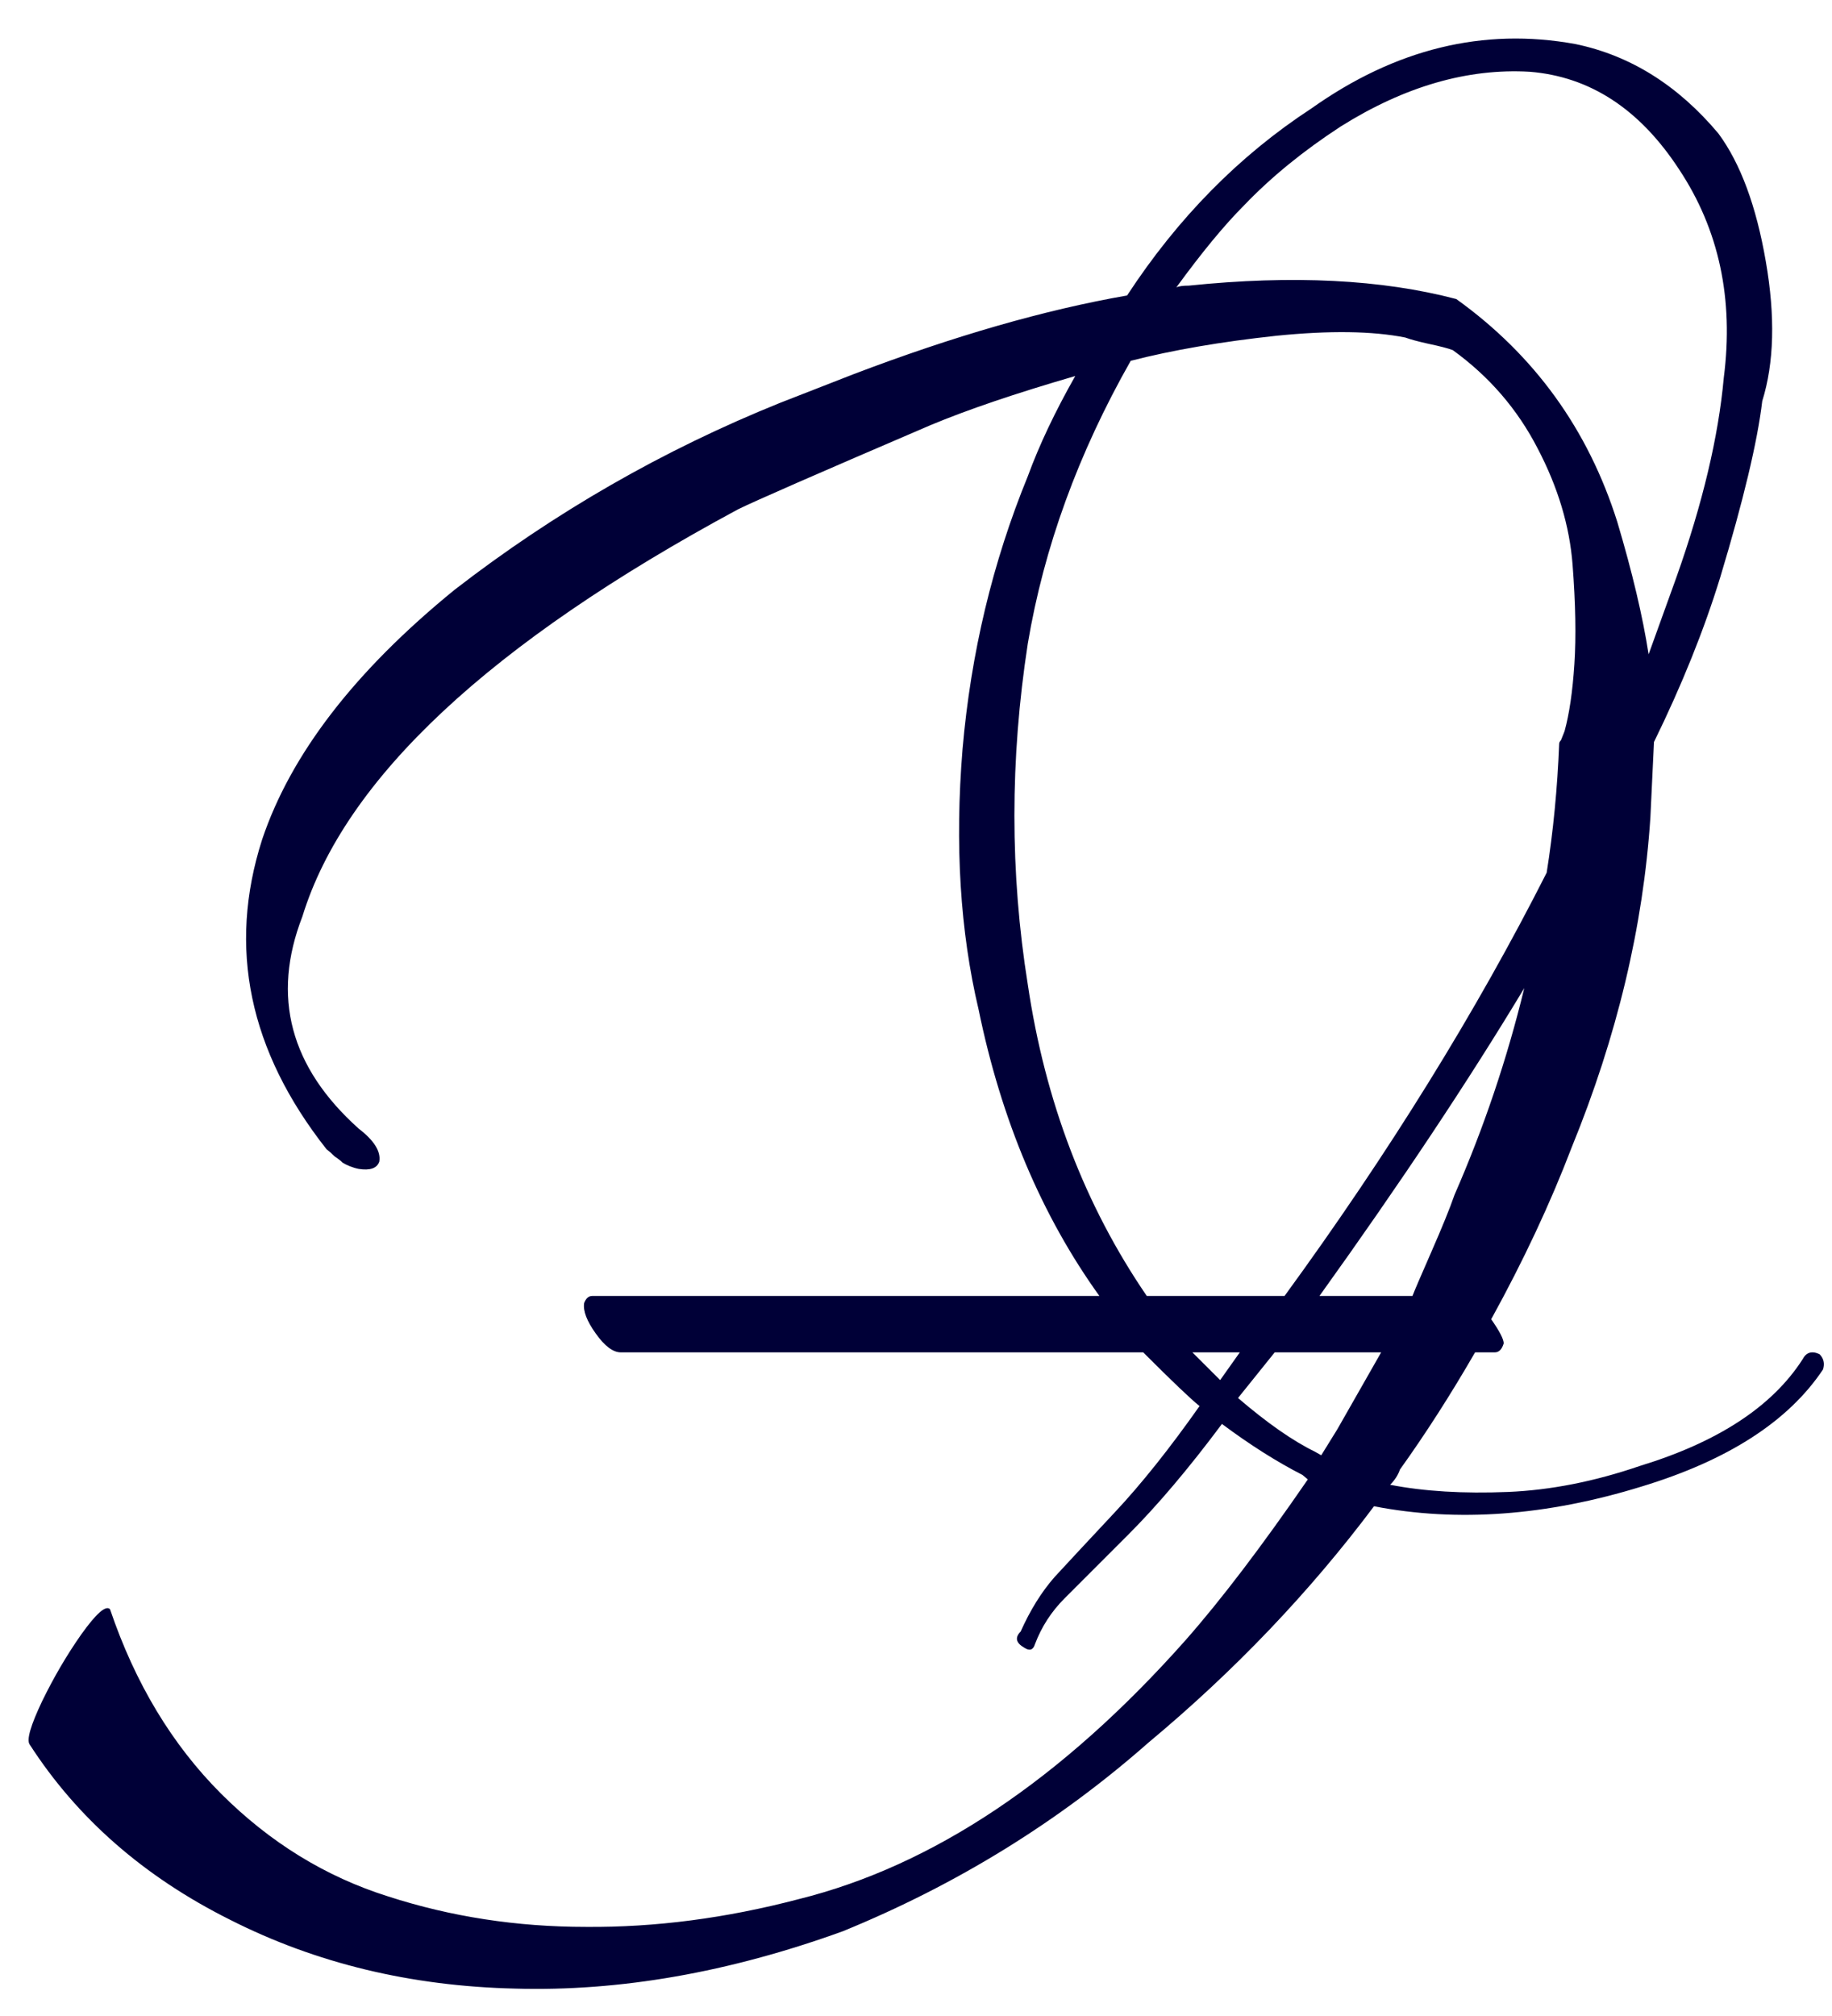 <?xml version="1.0" encoding="UTF-8"?> <svg xmlns="http://www.w3.org/2000/svg" width="40" height="44" viewBox="0 0 40 44" fill="none"><path d="M28.555 32.289L28.438 32.191C27.878 31.905 27.292 31.534 26.68 31.078C25.951 32.055 25.267 32.862 24.629 33.5C23.991 34.138 23.529 34.6 23.242 34.887C22.956 35.173 22.741 35.505 22.598 35.883C22.559 36.013 22.48 36.039 22.363 35.961C22.181 35.857 22.155 35.74 22.285 35.609C22.494 35.141 22.741 34.743 23.027 34.418C23.327 34.092 23.763 33.624 24.336 33.012C24.922 32.387 25.54 31.612 26.191 30.688C26.009 30.544 25.599 30.154 24.961 29.516H13.555C13.385 29.516 13.203 29.379 13.008 29.105C12.812 28.832 12.728 28.611 12.754 28.441C12.793 28.337 12.852 28.285 12.93 28.285H24.004C22.741 26.527 21.862 24.444 21.367 22.035C20.963 20.329 20.846 18.435 21.016 16.352C21.198 14.255 21.673 12.27 22.441 10.395C22.689 9.717 23.034 8.988 23.477 8.207C22.174 8.585 21.12 8.943 20.312 9.281C17.852 10.336 16.452 10.948 16.113 11.117C10.697 14.034 7.526 16.996 6.602 20.004C5.924 21.749 6.335 23.292 7.832 24.633C8.171 24.893 8.32 25.134 8.281 25.355C8.229 25.499 8.079 25.551 7.832 25.512C7.767 25.499 7.702 25.479 7.637 25.453C7.572 25.427 7.52 25.401 7.48 25.375C7.441 25.336 7.383 25.29 7.305 25.238C7.24 25.173 7.181 25.121 7.129 25.082C5.436 22.934 4.967 20.681 5.723 18.324C6.348 16.462 7.747 14.646 9.922 12.875C12.109 11.182 14.479 9.822 17.031 8.793L18.633 8.168C20.82 7.335 22.812 6.762 24.609 6.449C25.716 4.757 27.057 3.396 28.633 2.367C30.469 1.065 32.389 0.596 34.395 0.961C35.592 1.208 36.634 1.859 37.52 2.914C38.001 3.565 38.346 4.496 38.555 5.707C38.763 6.905 38.737 7.921 38.477 8.754C38.372 9.639 38.066 10.922 37.559 12.602C37.207 13.747 36.725 14.945 36.113 16.195L36.035 17.836C35.879 20.219 35.306 22.621 34.316 25.043C33.848 26.267 33.262 27.517 32.559 28.793C32.741 29.053 32.832 29.229 32.832 29.32C32.793 29.451 32.728 29.516 32.637 29.516H32.207C31.673 30.44 31.126 31.293 30.566 32.074C30.527 32.191 30.456 32.302 30.352 32.406C31.094 32.55 31.953 32.602 32.93 32.562C33.854 32.523 34.811 32.335 35.801 31.996C37.507 31.475 38.691 30.701 39.355 29.672C39.434 29.516 39.557 29.477 39.727 29.555C39.818 29.646 39.844 29.756 39.805 29.887C39.05 31.02 37.728 31.872 35.84 32.445C33.77 33.083 31.823 33.227 30 32.875C28.594 34.75 26.953 36.469 25.078 38.031C23.112 39.763 20.885 41.137 18.398 42.152C15.912 43.051 13.529 43.467 11.25 43.402C8.971 43.35 6.895 42.849 5.02 41.898C3.145 40.961 1.686 39.685 0.645 38.07C0.579 37.966 0.671 37.654 0.918 37.133C1.178 36.599 1.465 36.111 1.777 35.668C2.103 35.212 2.311 35.03 2.402 35.121C2.949 36.736 3.757 38.077 4.824 39.145C5.892 40.212 7.109 40.961 8.477 41.391C9.844 41.833 11.283 42.055 12.793 42.055C14.303 42.068 15.853 41.866 17.441 41.449C20.371 40.72 23.184 38.839 25.879 35.805C26.66 34.919 27.552 33.747 28.555 32.289ZM22.441 14.047C22.051 16.573 22.051 19.053 22.441 21.488C22.819 24.04 23.685 26.306 25.039 28.285H28.047C30.326 25.16 32.233 22.081 33.77 19.047C33.913 18.148 34.004 17.211 34.043 16.234C34.043 16.208 34.056 16.182 34.082 16.156L34.16 15.961C34.264 15.583 34.336 15.095 34.375 14.496C34.414 13.897 34.401 13.175 34.336 12.328C34.271 11.482 34.017 10.635 33.574 9.789C33.132 8.93 32.513 8.214 31.719 7.641C31.615 7.602 31.439 7.556 31.191 7.504C30.957 7.452 30.788 7.406 30.684 7.367C29.967 7.224 29.03 7.211 27.871 7.328C26.66 7.458 25.599 7.641 24.688 7.875C23.542 9.893 22.793 11.95 22.441 14.047ZM37.637 8.246C37.858 6.527 37.533 5.01 36.66 3.695C35.801 2.38 34.714 1.671 33.398 1.566C32.044 1.488 30.671 1.885 29.277 2.758C28.457 3.292 27.754 3.865 27.168 4.477C26.738 4.906 26.244 5.505 25.684 6.273C25.736 6.247 25.827 6.234 25.957 6.234C28.223 6 30.169 6.098 31.797 6.527C33.503 7.751 34.675 9.372 35.312 11.391C35.638 12.484 35.866 13.448 35.996 14.281L36.602 12.602C37.175 10.987 37.52 9.535 37.637 8.246ZM31.758 26.078C32.396 24.62 32.904 23.116 33.281 21.566C32.057 23.598 30.566 25.837 28.809 28.285H30.84C30.879 28.181 31.016 27.862 31.25 27.328C31.484 26.794 31.654 26.378 31.758 26.078ZM28.848 31.762L29.199 31.195L30.156 29.516H27.832L27.031 30.512C27.669 31.059 28.229 31.449 28.711 31.684L28.848 31.762ZM26.035 29.516L26.641 30.121L27.07 29.516H26.035Z" fill="#000037"></path></svg> 